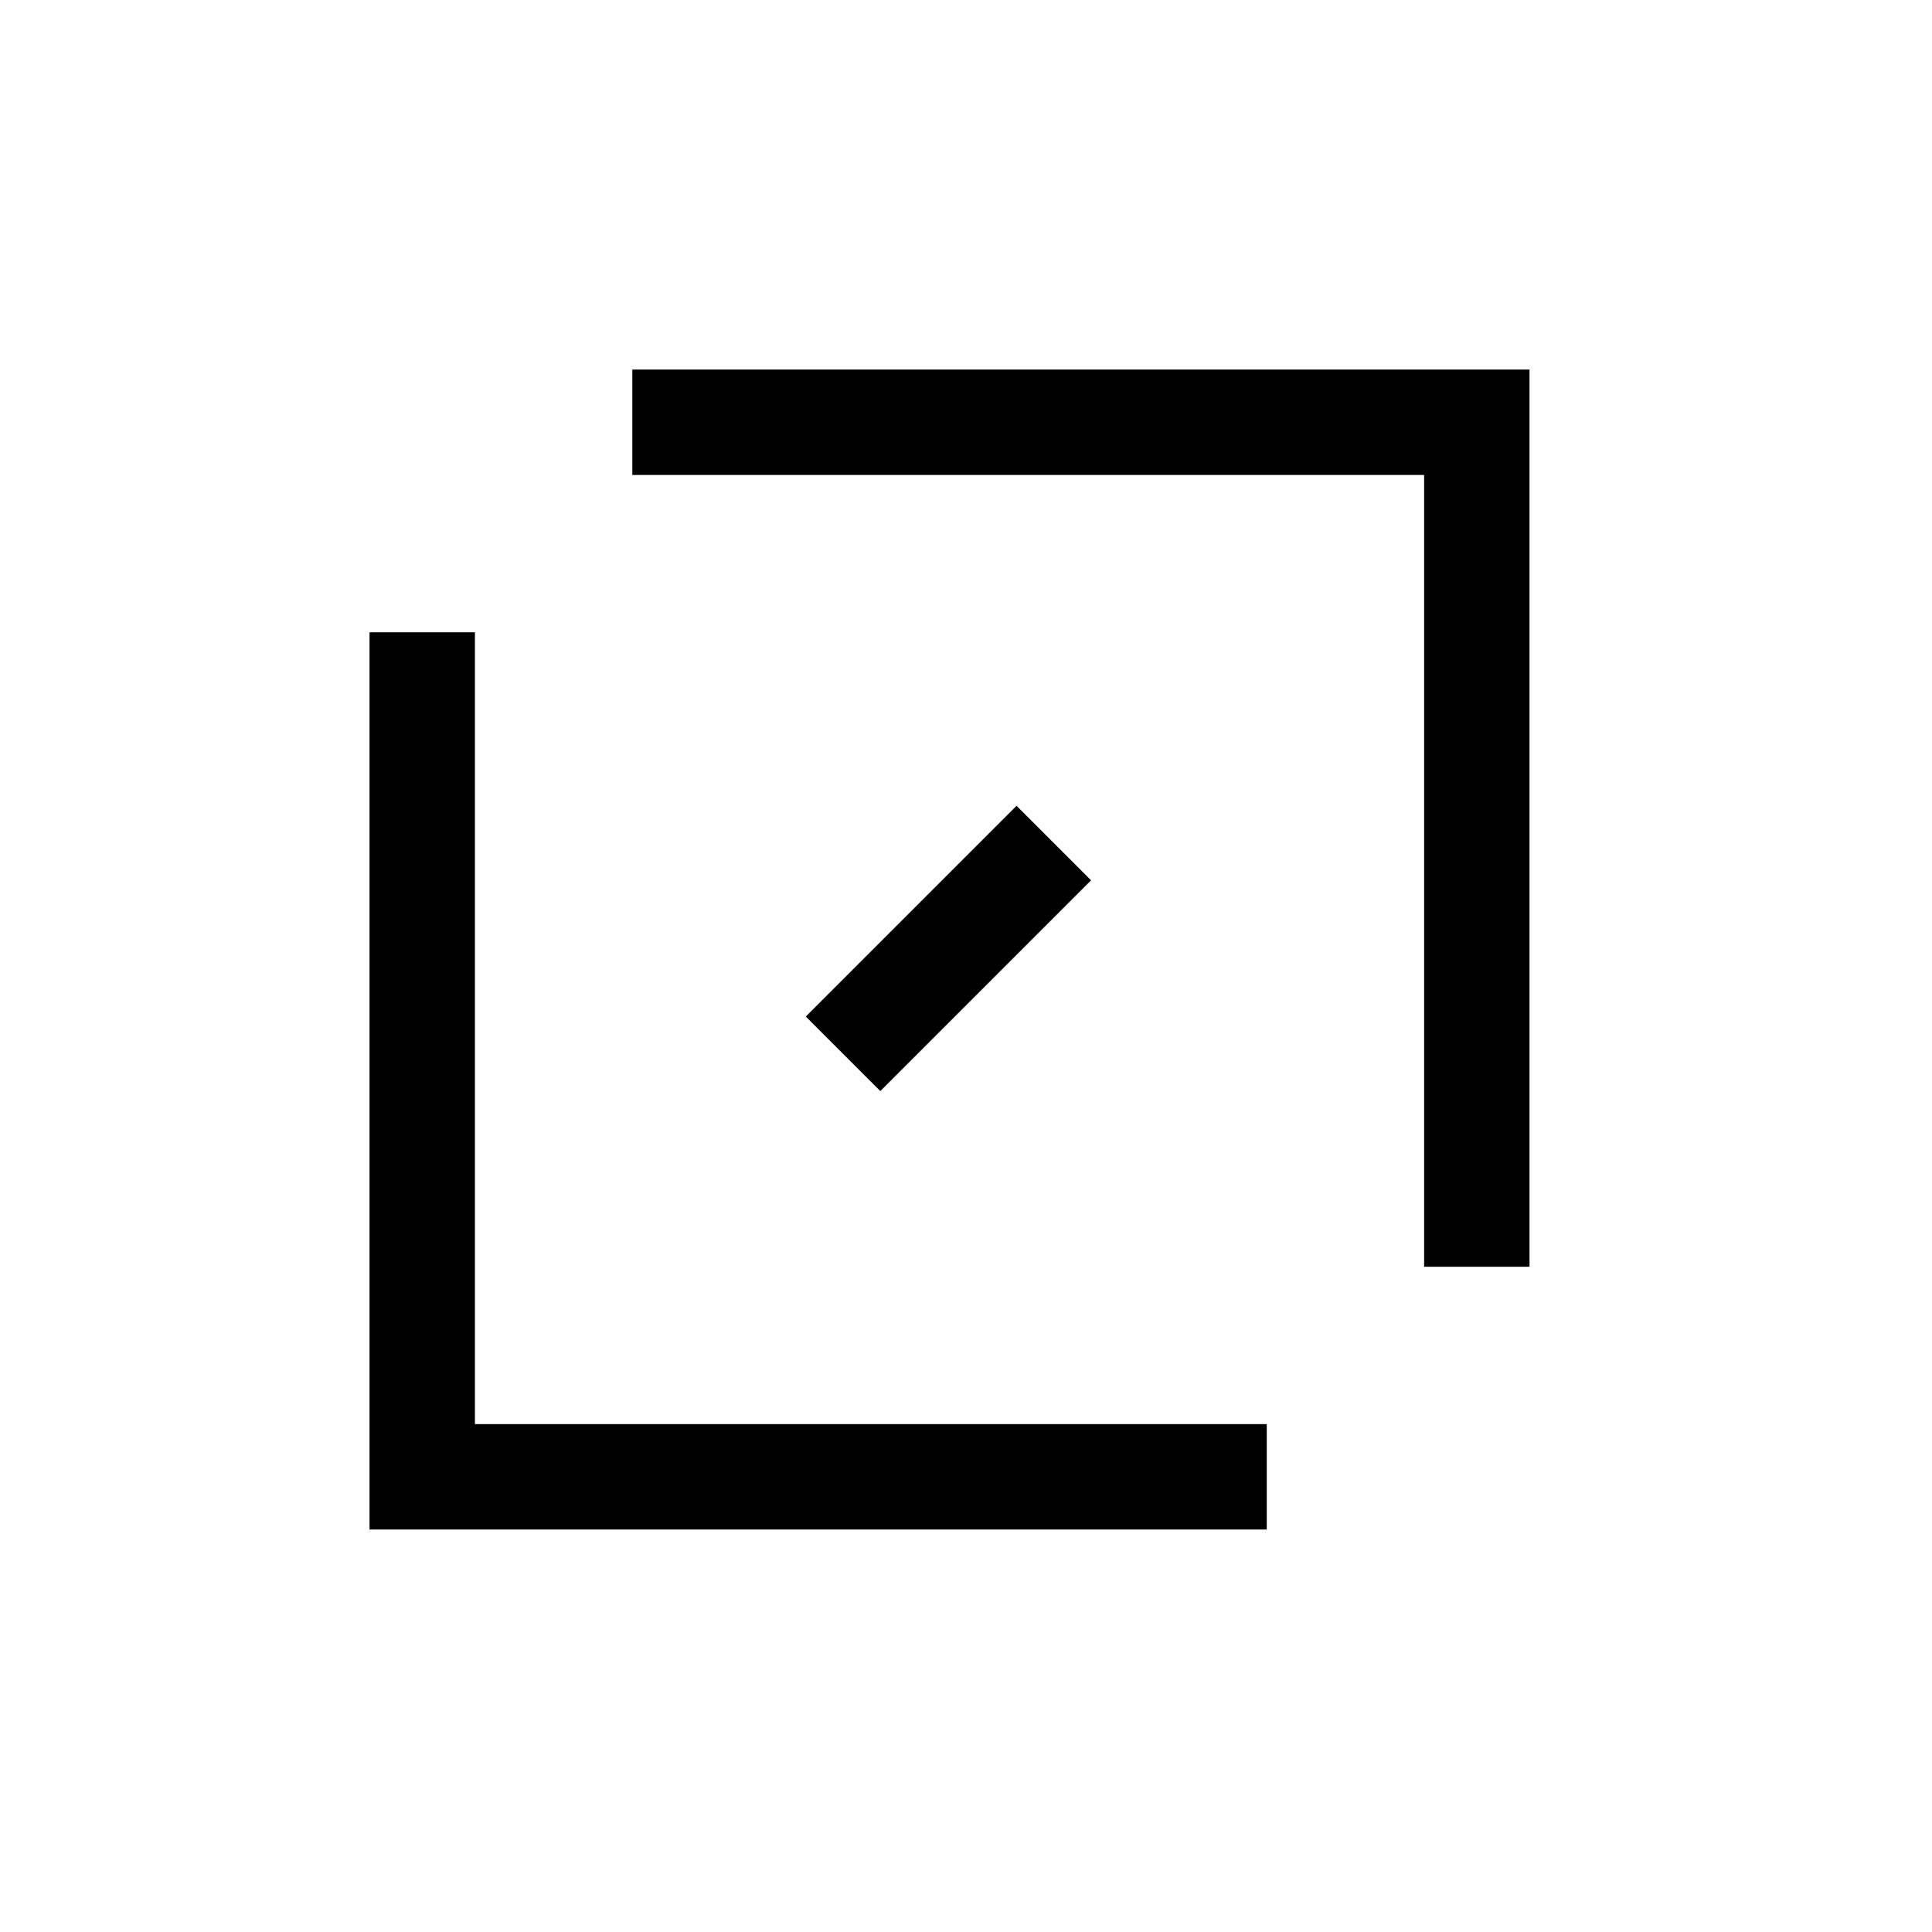 <svg width="55" height="55" viewBox="0 0 55 55" fill="none" xmlns="http://www.w3.org/2000/svg">
<path d="M24 30L30 24" stroke="black" stroke-width="3"/>
<path d="M18.001 12.021H42.042V36.062" stroke="black" stroke-width="3"/>
<path d="M36.062 42.042L12.02 42.042L12.02 18" stroke="black" stroke-width="3"/>
</svg>
